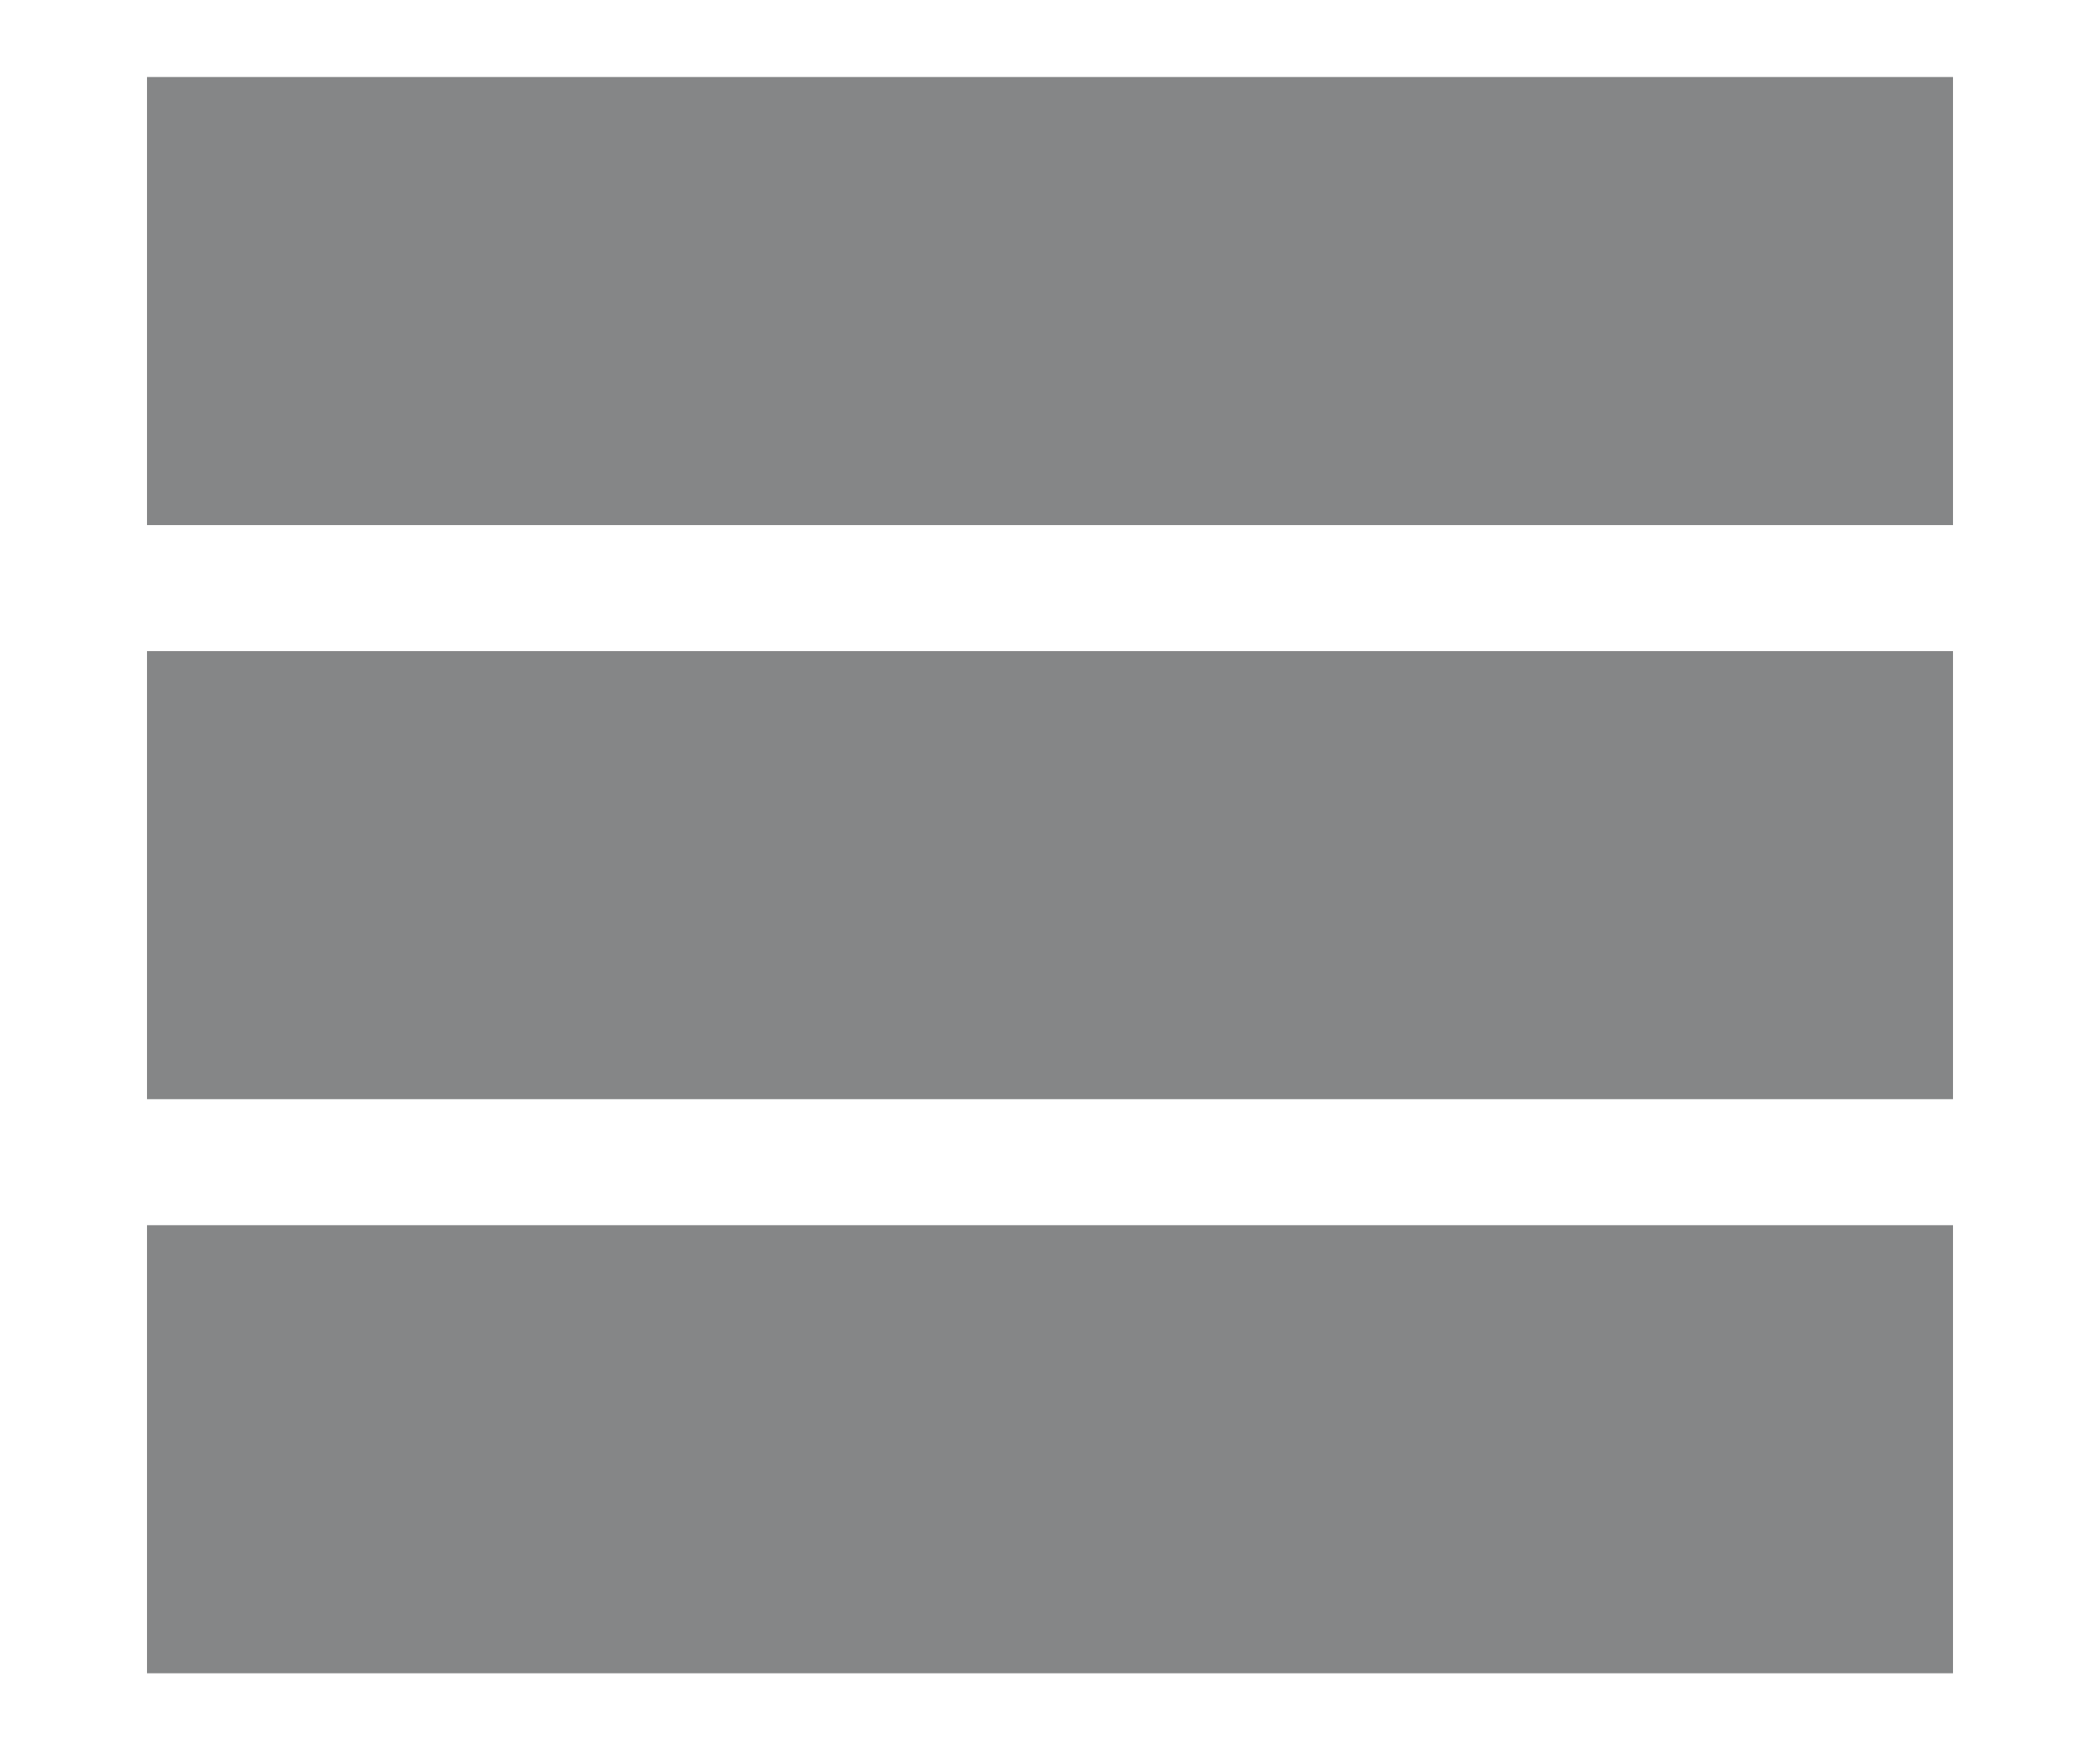 <?xml version="1.0" encoding="utf-8"?>
<!-- Generator: Adobe Illustrator 25.4.1, SVG Export Plug-In . SVG Version: 6.00 Build 0)  -->
<svg version="1.1" id="Layer_1" xmlns="http://www.w3.org/2000/svg" xmlns:xlink="http://www.w3.org/1999/xlink" x="0px" y="0px"
	 viewBox="0 0 30 25" style="enable-background:new 0 0 30 25;" xml:space="preserve">
<style type="text/css">
	.st0{fill:#858687;}
</style>
<g>
	<rect x="2.1" y="1.1" class="st0" width="25.8" height="6.4"/>
	<rect x="2.1" y="9.3" class="st0" width="25.8" height="6.4"/>
	<rect x="2.1" y="17.5" class="st0" width="25.8" height="6.4"/>
</g>
</svg>
